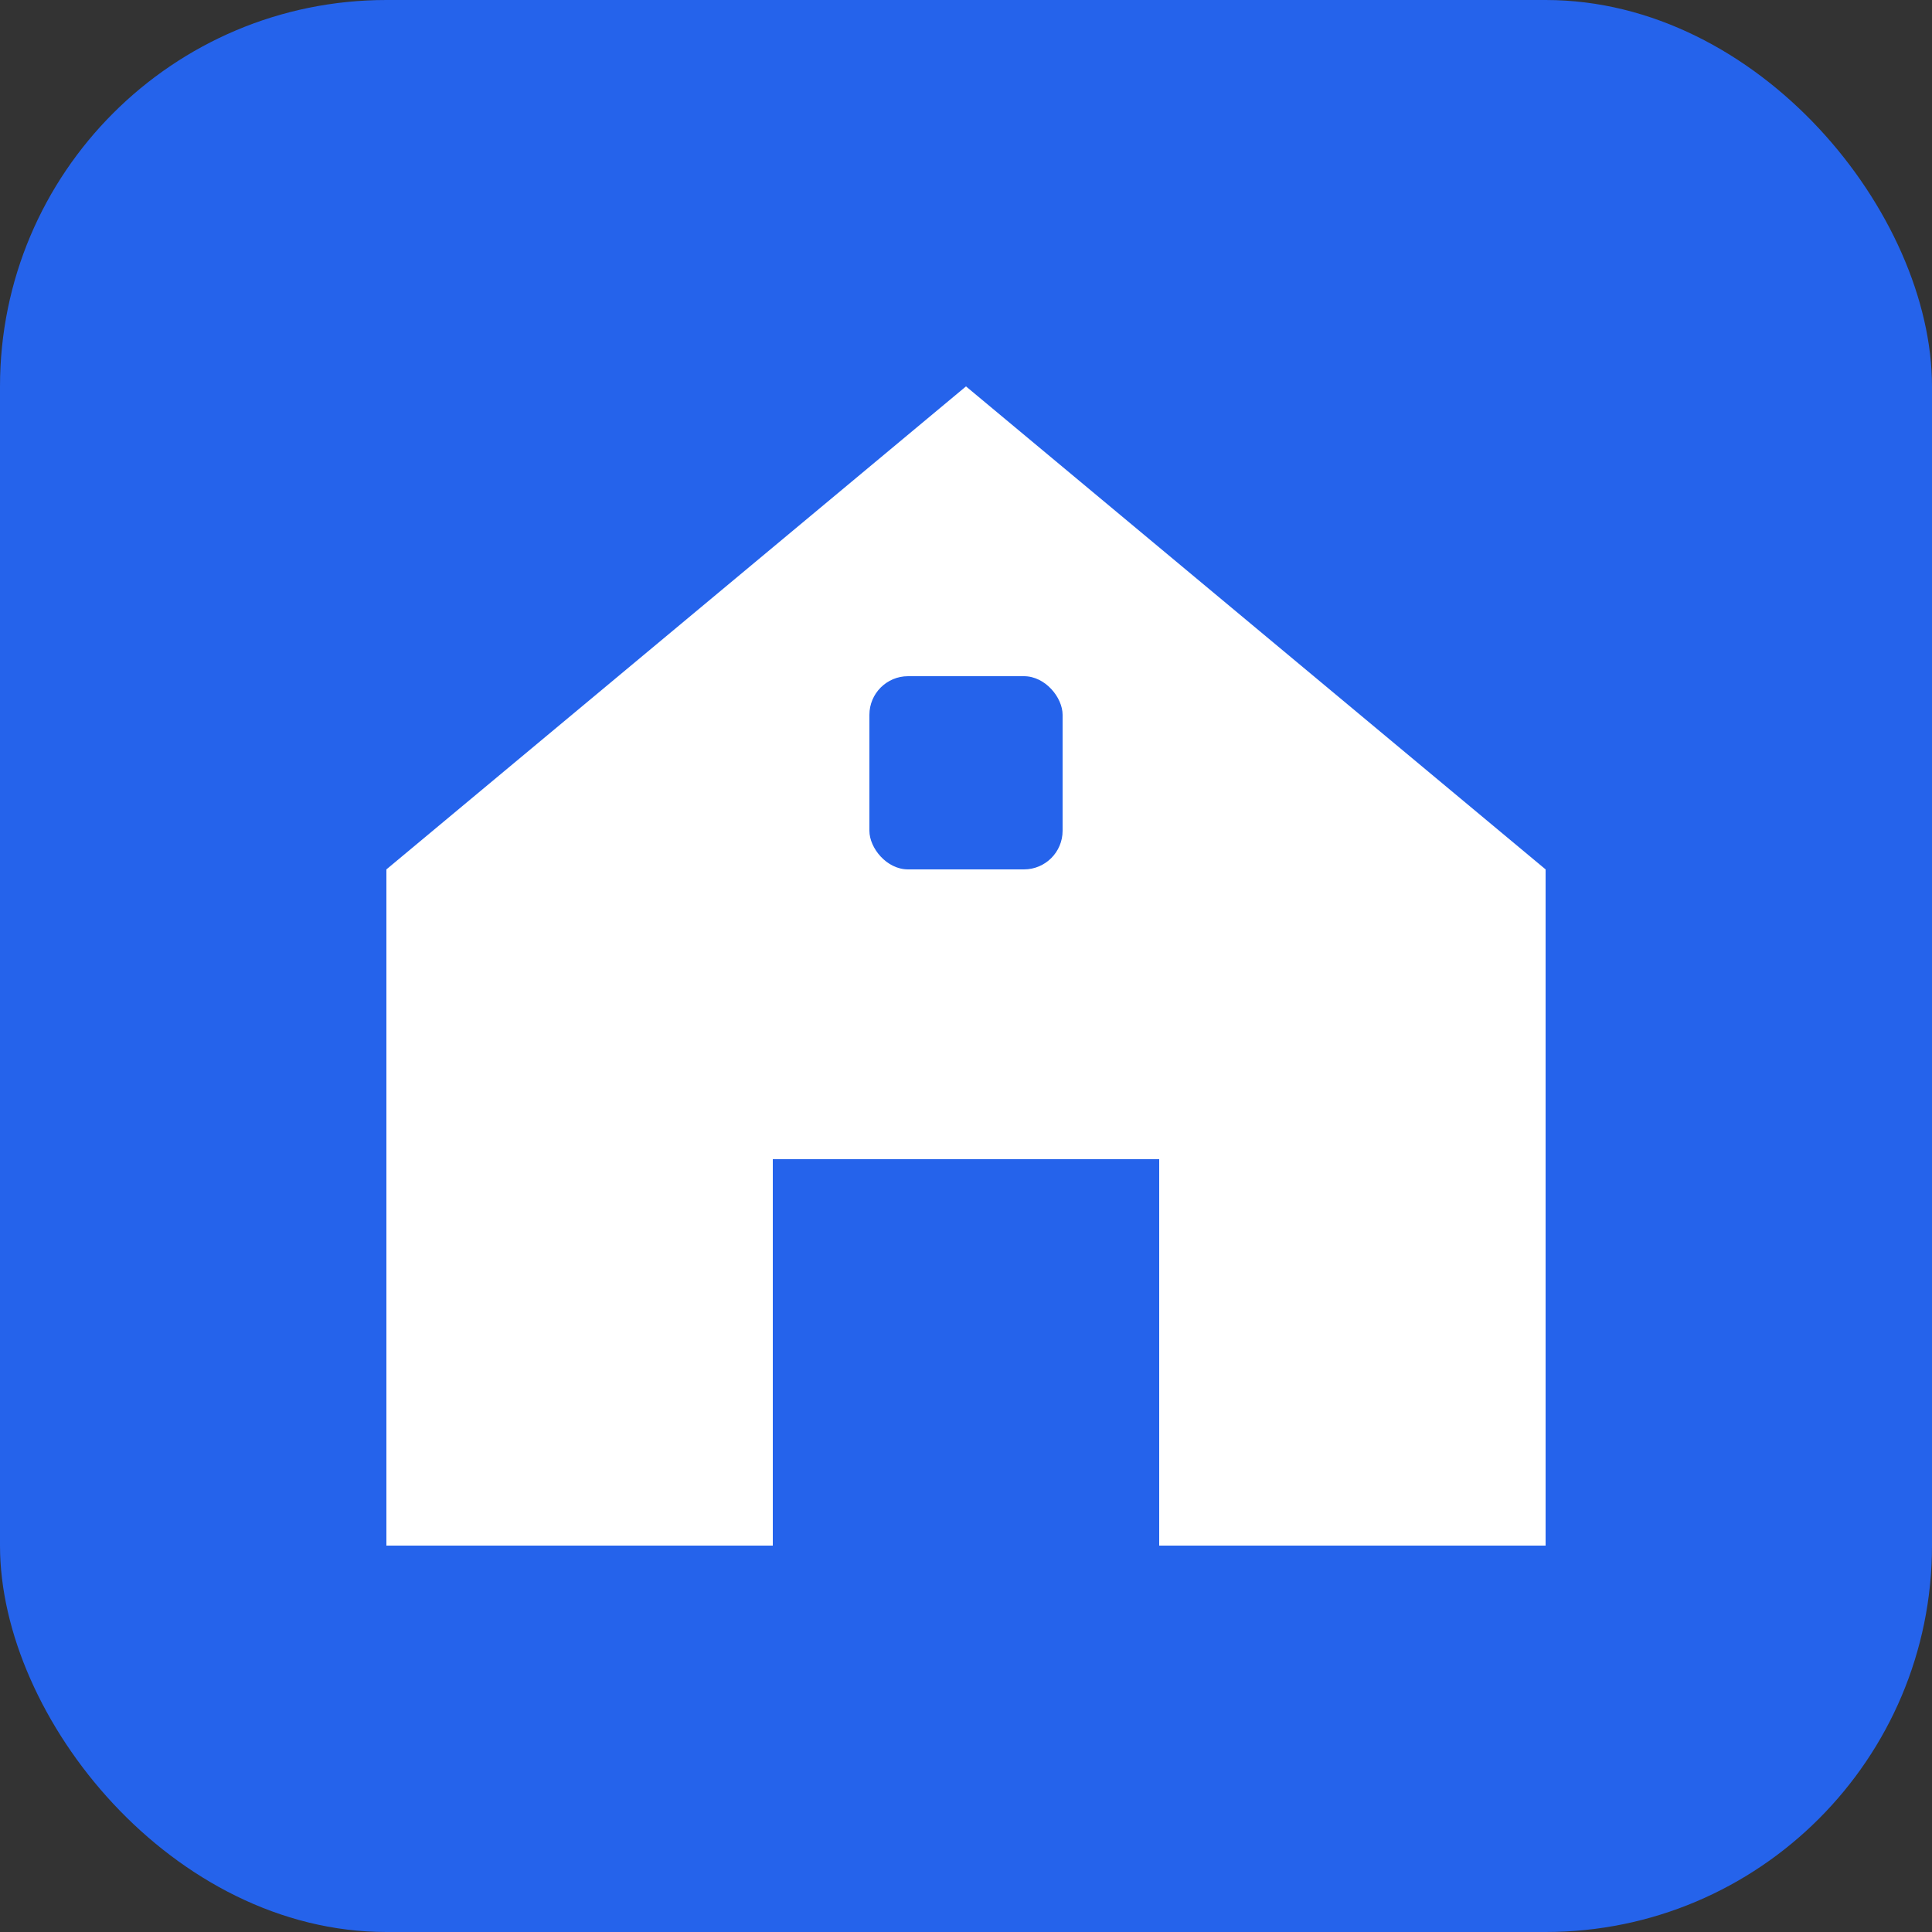 <svg xmlns="http://www.w3.org/2000/svg" viewBox="0 0 100 100" fill="none">
  <rect x="0" y="0" width="100" height="100" fill="#333333" stroke="none"/>
  <rect width="100" height="100" rx="20" fill="#2563eb"/>
  <path d="M50 20L20 45V80H40V60H60V80H80V45L50 20Z" fill="white"/>
  <rect x="45" y="35" width="10" height="10" rx="2" fill="#2563eb"/>
</svg>

